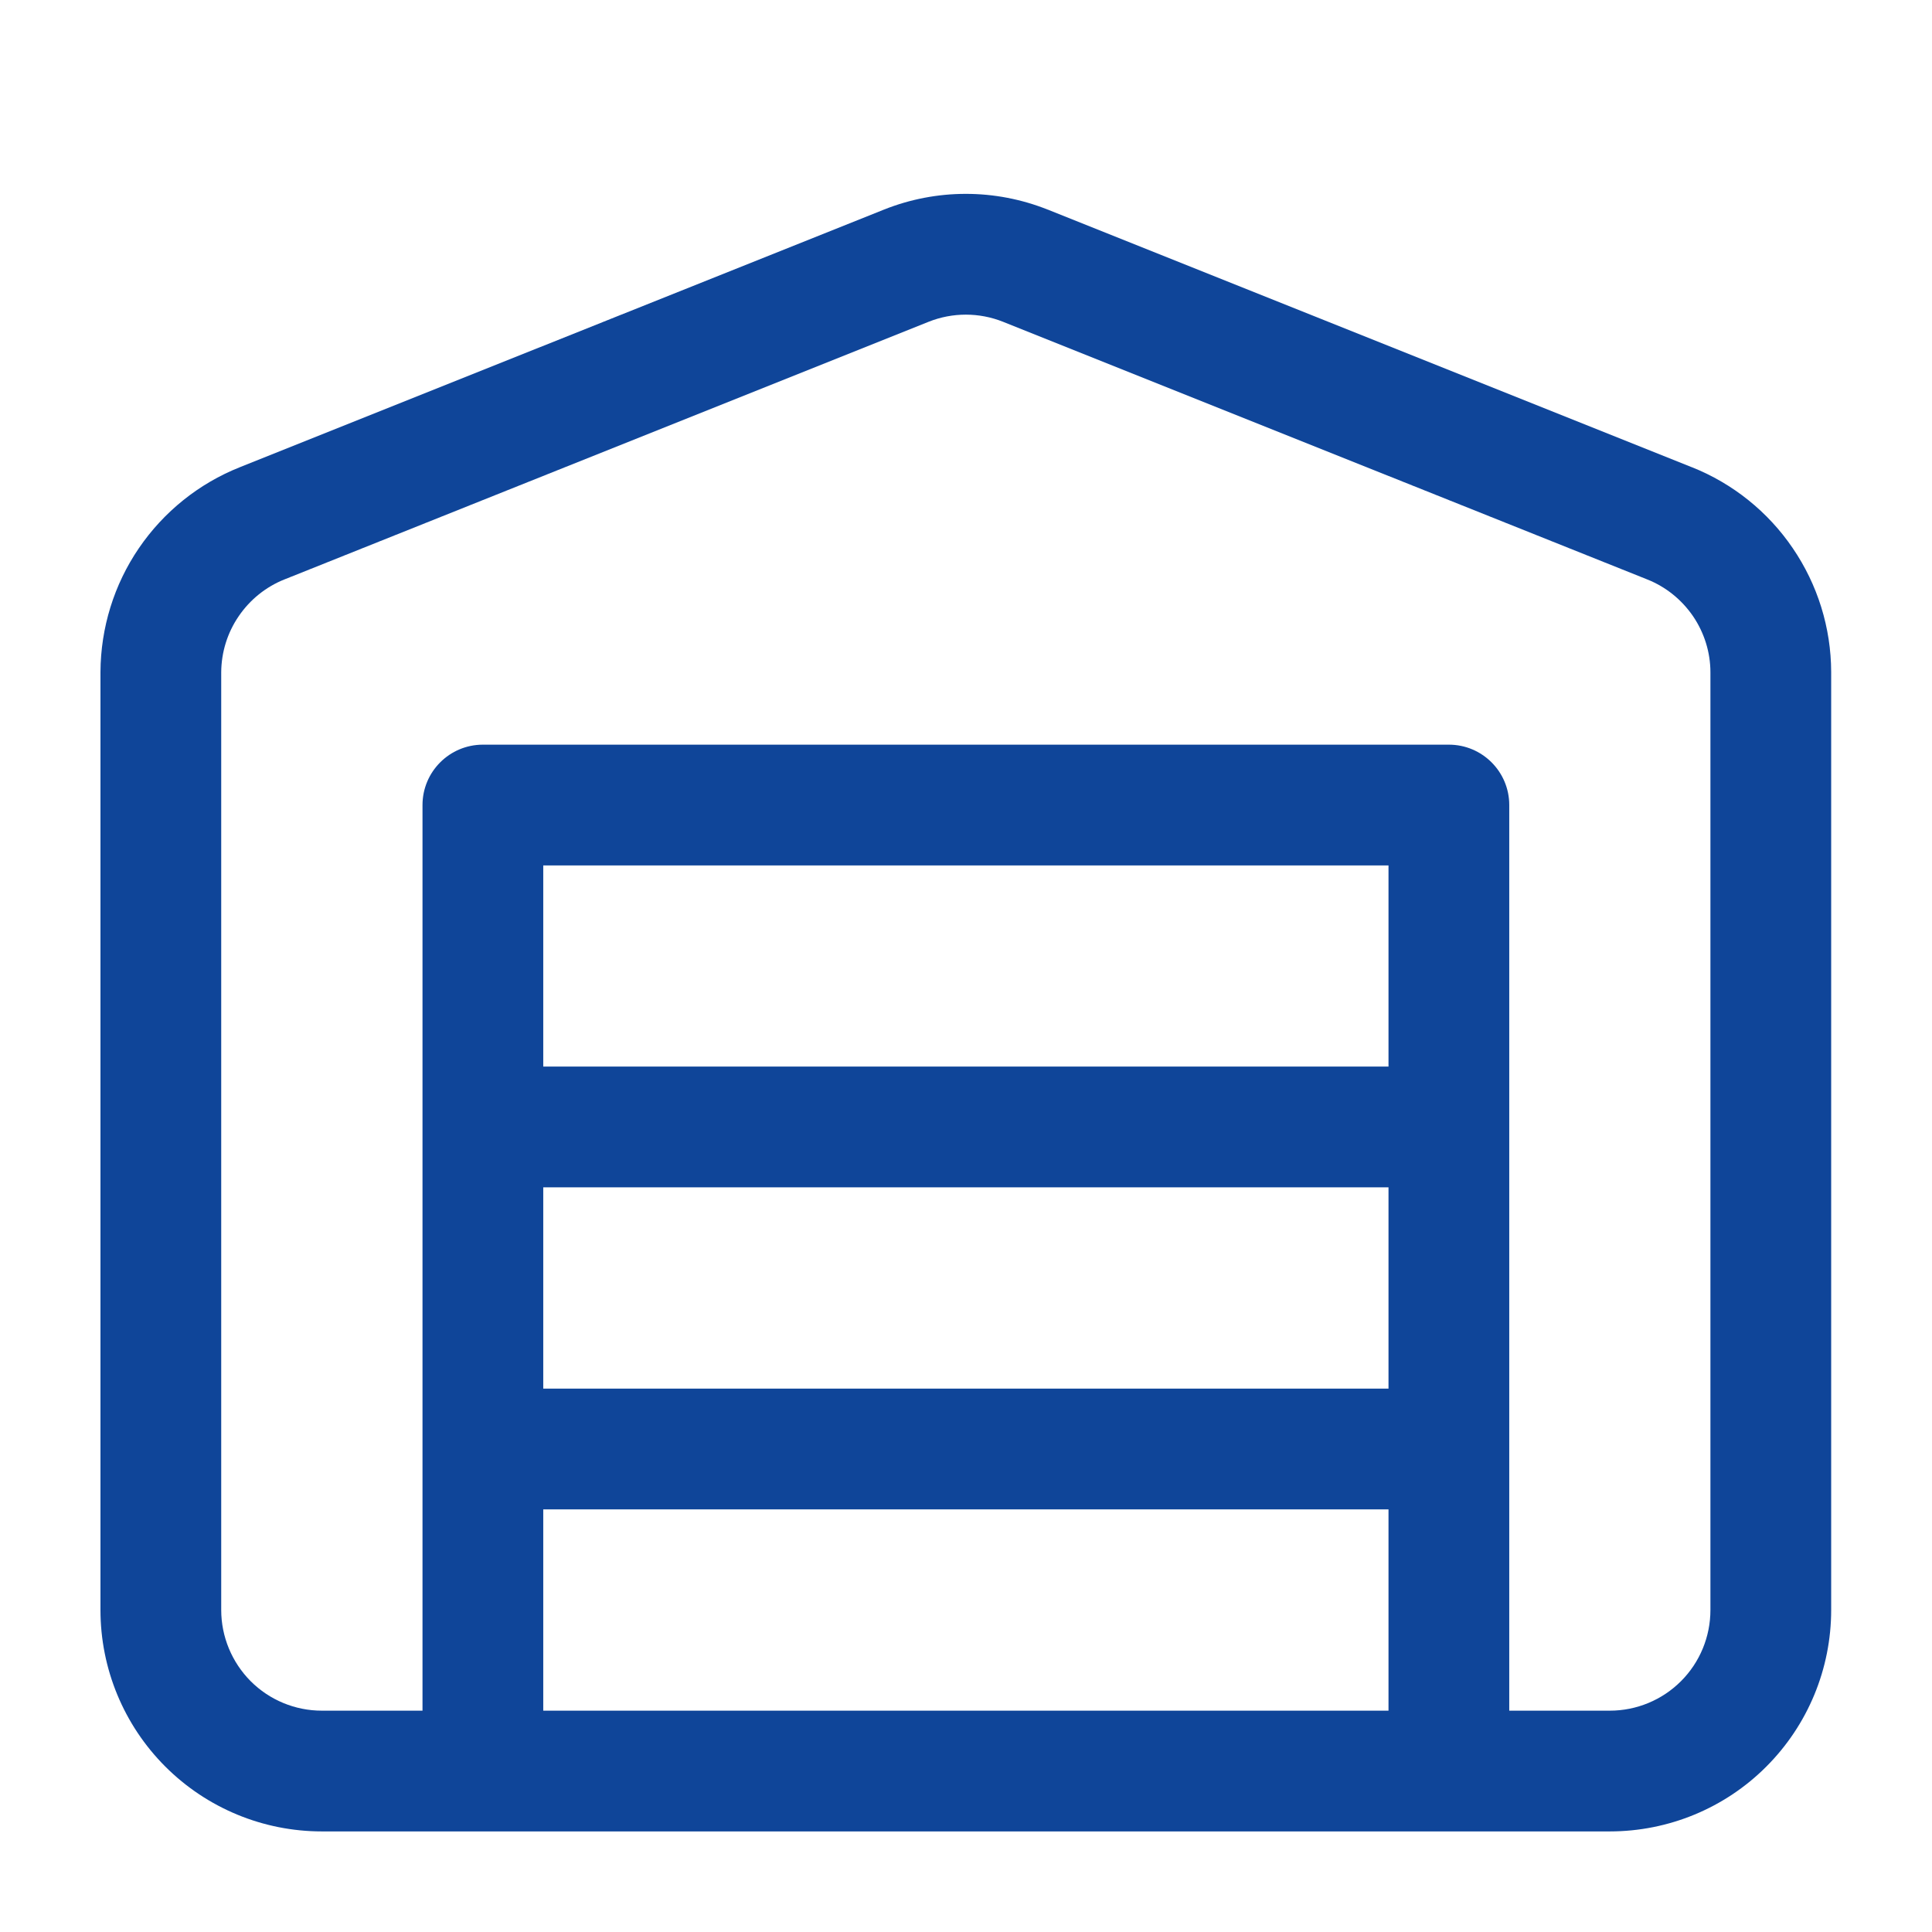 <svg width="16" height="16" viewBox="0 0 16 16" fill="none" xmlns="http://www.w3.org/2000/svg">
<path fill-rule="evenodd" clip-rule="evenodd" d="M7.69 2.665C7.69 2.665 7.69 2.665 7.69 2.665L2.357 4.798C2.203 4.859 2.07 4.966 1.977 5.103C1.883 5.24 1.833 5.402 1.832 5.568V13.333C1.832 13.554 1.92 13.766 2.076 13.923C2.232 14.079 2.444 14.167 2.665 14.167H3.499V6.667C3.499 6.391 3.723 6.167 3.999 6.167H11.999C12.275 6.167 12.499 6.391 12.499 6.667V14.167H13.332C13.553 14.167 13.765 14.079 13.921 13.923C14.078 13.766 14.165 13.554 14.165 13.333V5.568C14.165 5.402 14.114 5.24 14.021 5.103C13.927 4.966 13.795 4.859 13.64 4.798L8.307 2.665C8.307 2.665 8.307 2.665 8.307 2.665C8.109 2.586 7.888 2.586 7.69 2.665ZM11.499 14.167V12.5H4.499V14.167H11.499ZM4.499 11.5H11.499V9.833H4.499V11.5ZM4.499 8.833H11.499V7.167H4.499V8.833ZM2.665 15.167C2.179 15.167 1.713 14.974 1.369 14.63C1.025 14.286 0.832 13.82 0.832 13.333V5.565C0.834 5.199 0.944 4.842 1.15 4.54C1.356 4.238 1.647 4.004 1.987 3.869C1.986 3.869 1.987 3.869 1.987 3.869L7.32 1.736C7.756 1.562 8.241 1.562 8.677 1.736L8.678 1.736L14.01 3.869C14.011 3.869 14.011 3.869 14.011 3.869C14.011 3.869 14.011 3.869 14.011 3.869C14.35 4.004 14.642 4.238 14.847 4.54C15.053 4.842 15.164 5.199 15.165 5.565L15.165 5.567L15.165 13.333C15.165 13.82 14.972 14.286 14.628 14.63C14.285 14.974 13.818 15.167 13.332 15.167H2.665Z" fill="#0F4599"/>
</svg>
